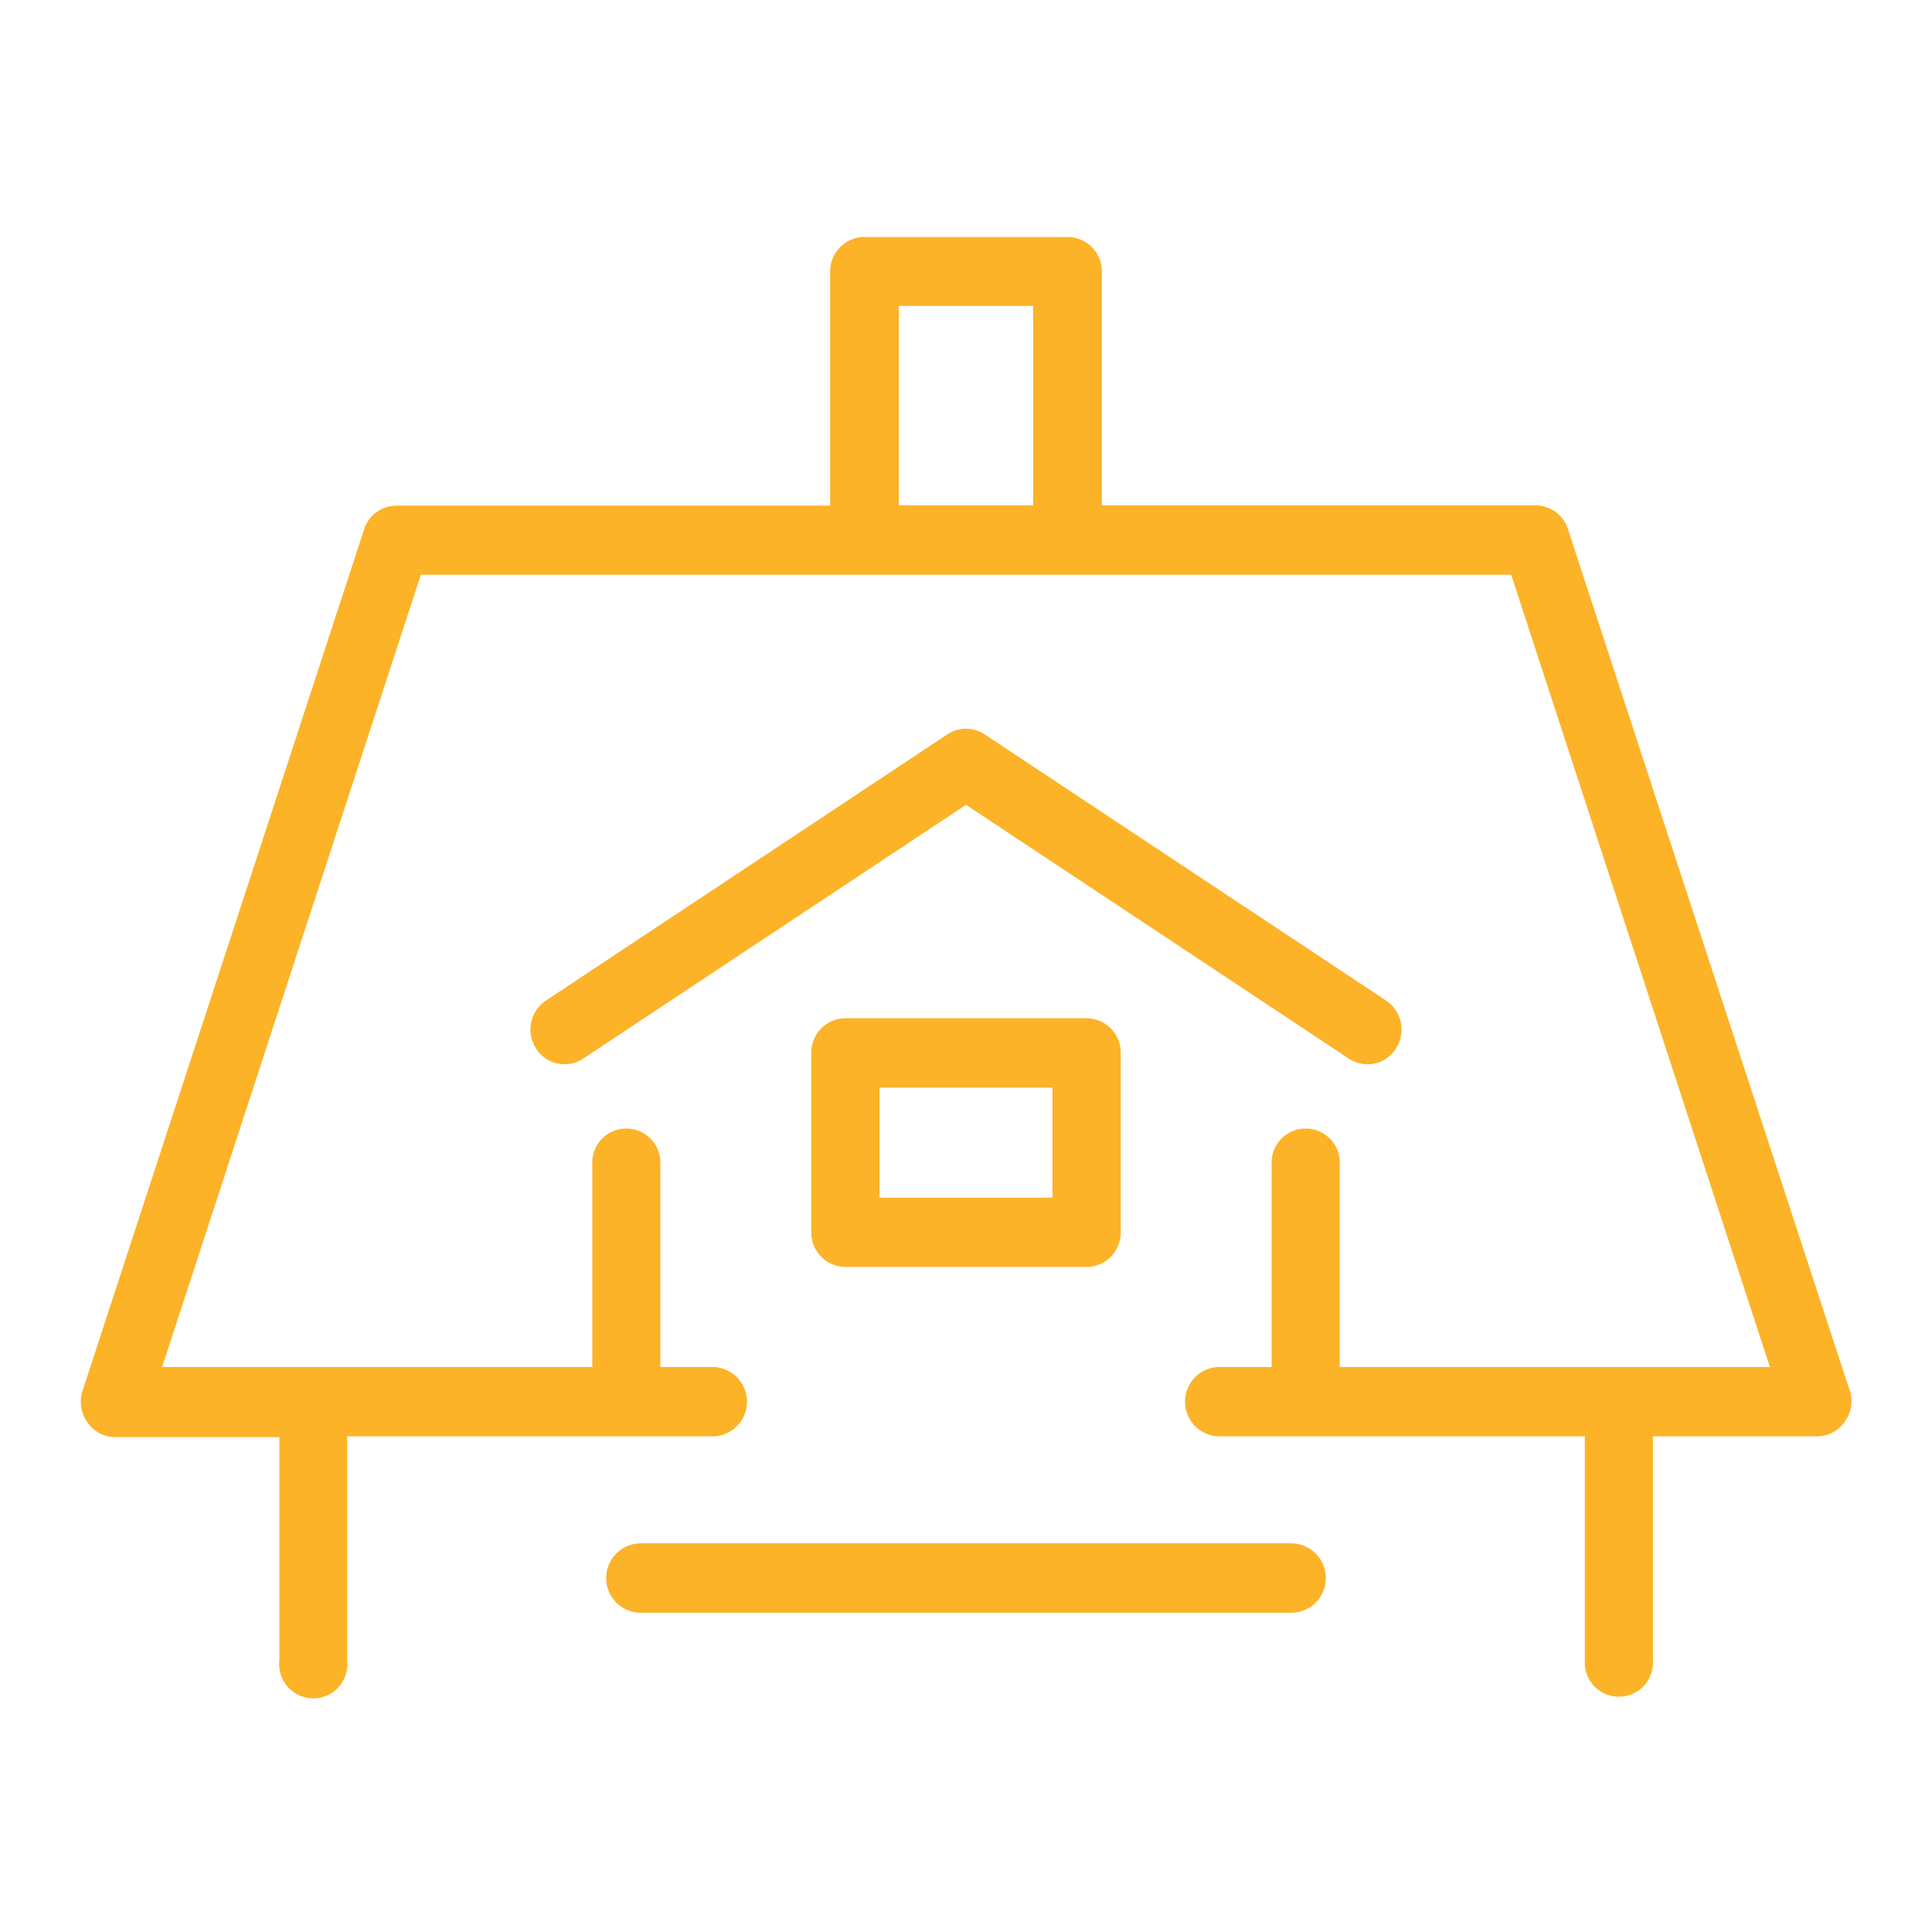 <svg id="Layer_1" data-name="Layer 1" xmlns="http://www.w3.org/2000/svg" viewBox="0 0 128 128"><defs><style>.cls-1{fill:#fcb328;}</style></defs><title>roof-replacement-icon</title><path class="cls-1" d="M89.37,70.14a2.23,2.23,0,0,0,3.12-.68,2.31,2.31,0,0,0-.66-3.17L65.23,48.65a2.24,2.24,0,0,0-2.46,0L36.17,66.29a2.31,2.31,0,0,0-.66,3.17,2.23,2.23,0,0,0,3.12.68L64,53.32Z"/><path class="cls-1" d="M85.54,102.25H42.46a2.3,2.3,0,0,0,0,4.6H85.54a2.3,2.3,0,0,0,0-4.6"/><path class="cls-1" d="M59.55,20.27h8.9V33.48h-8.9Zm63,71.87L103.88,35.06a2.26,2.26,0,0,0-2.14-1.58H73V18a2.28,2.28,0,0,0-2.25-2.3H57.29A2.28,2.28,0,0,0,55,18v15.5H26.26a2.26,2.26,0,0,0-2.14,1.58L5.47,92.14a2.31,2.31,0,0,0,.31,2.07,2.22,2.22,0,0,0,1.83,1h10.9V110A2.26,2.26,0,1,0,23,110V95.16H47.34a2.3,2.3,0,0,0,0-4.59H43.75V77.18a2.26,2.26,0,1,0-4.51,0V90.57H10.74L27.88,38.08h72.24l17.14,52.49H88.76V77.18a2.26,2.26,0,1,0-4.51,0V90.57H80.66a2.3,2.3,0,0,0,0,4.59H105V110a2.26,2.26,0,1,0,4.51,0V95.16h10.9a2.22,2.22,0,0,0,1.83-1,2.31,2.31,0,0,0,.31-2.07"/><path class="cls-1" d="M58.27,72.06H69.73v7.29H58.27ZM56,83.94H72a2.28,2.28,0,0,0,2.25-2.3V69.76A2.28,2.28,0,0,0,72,67.46H56a2.28,2.28,0,0,0-2.25,2.3V81.64A2.28,2.28,0,0,0,56,83.94"/></svg>